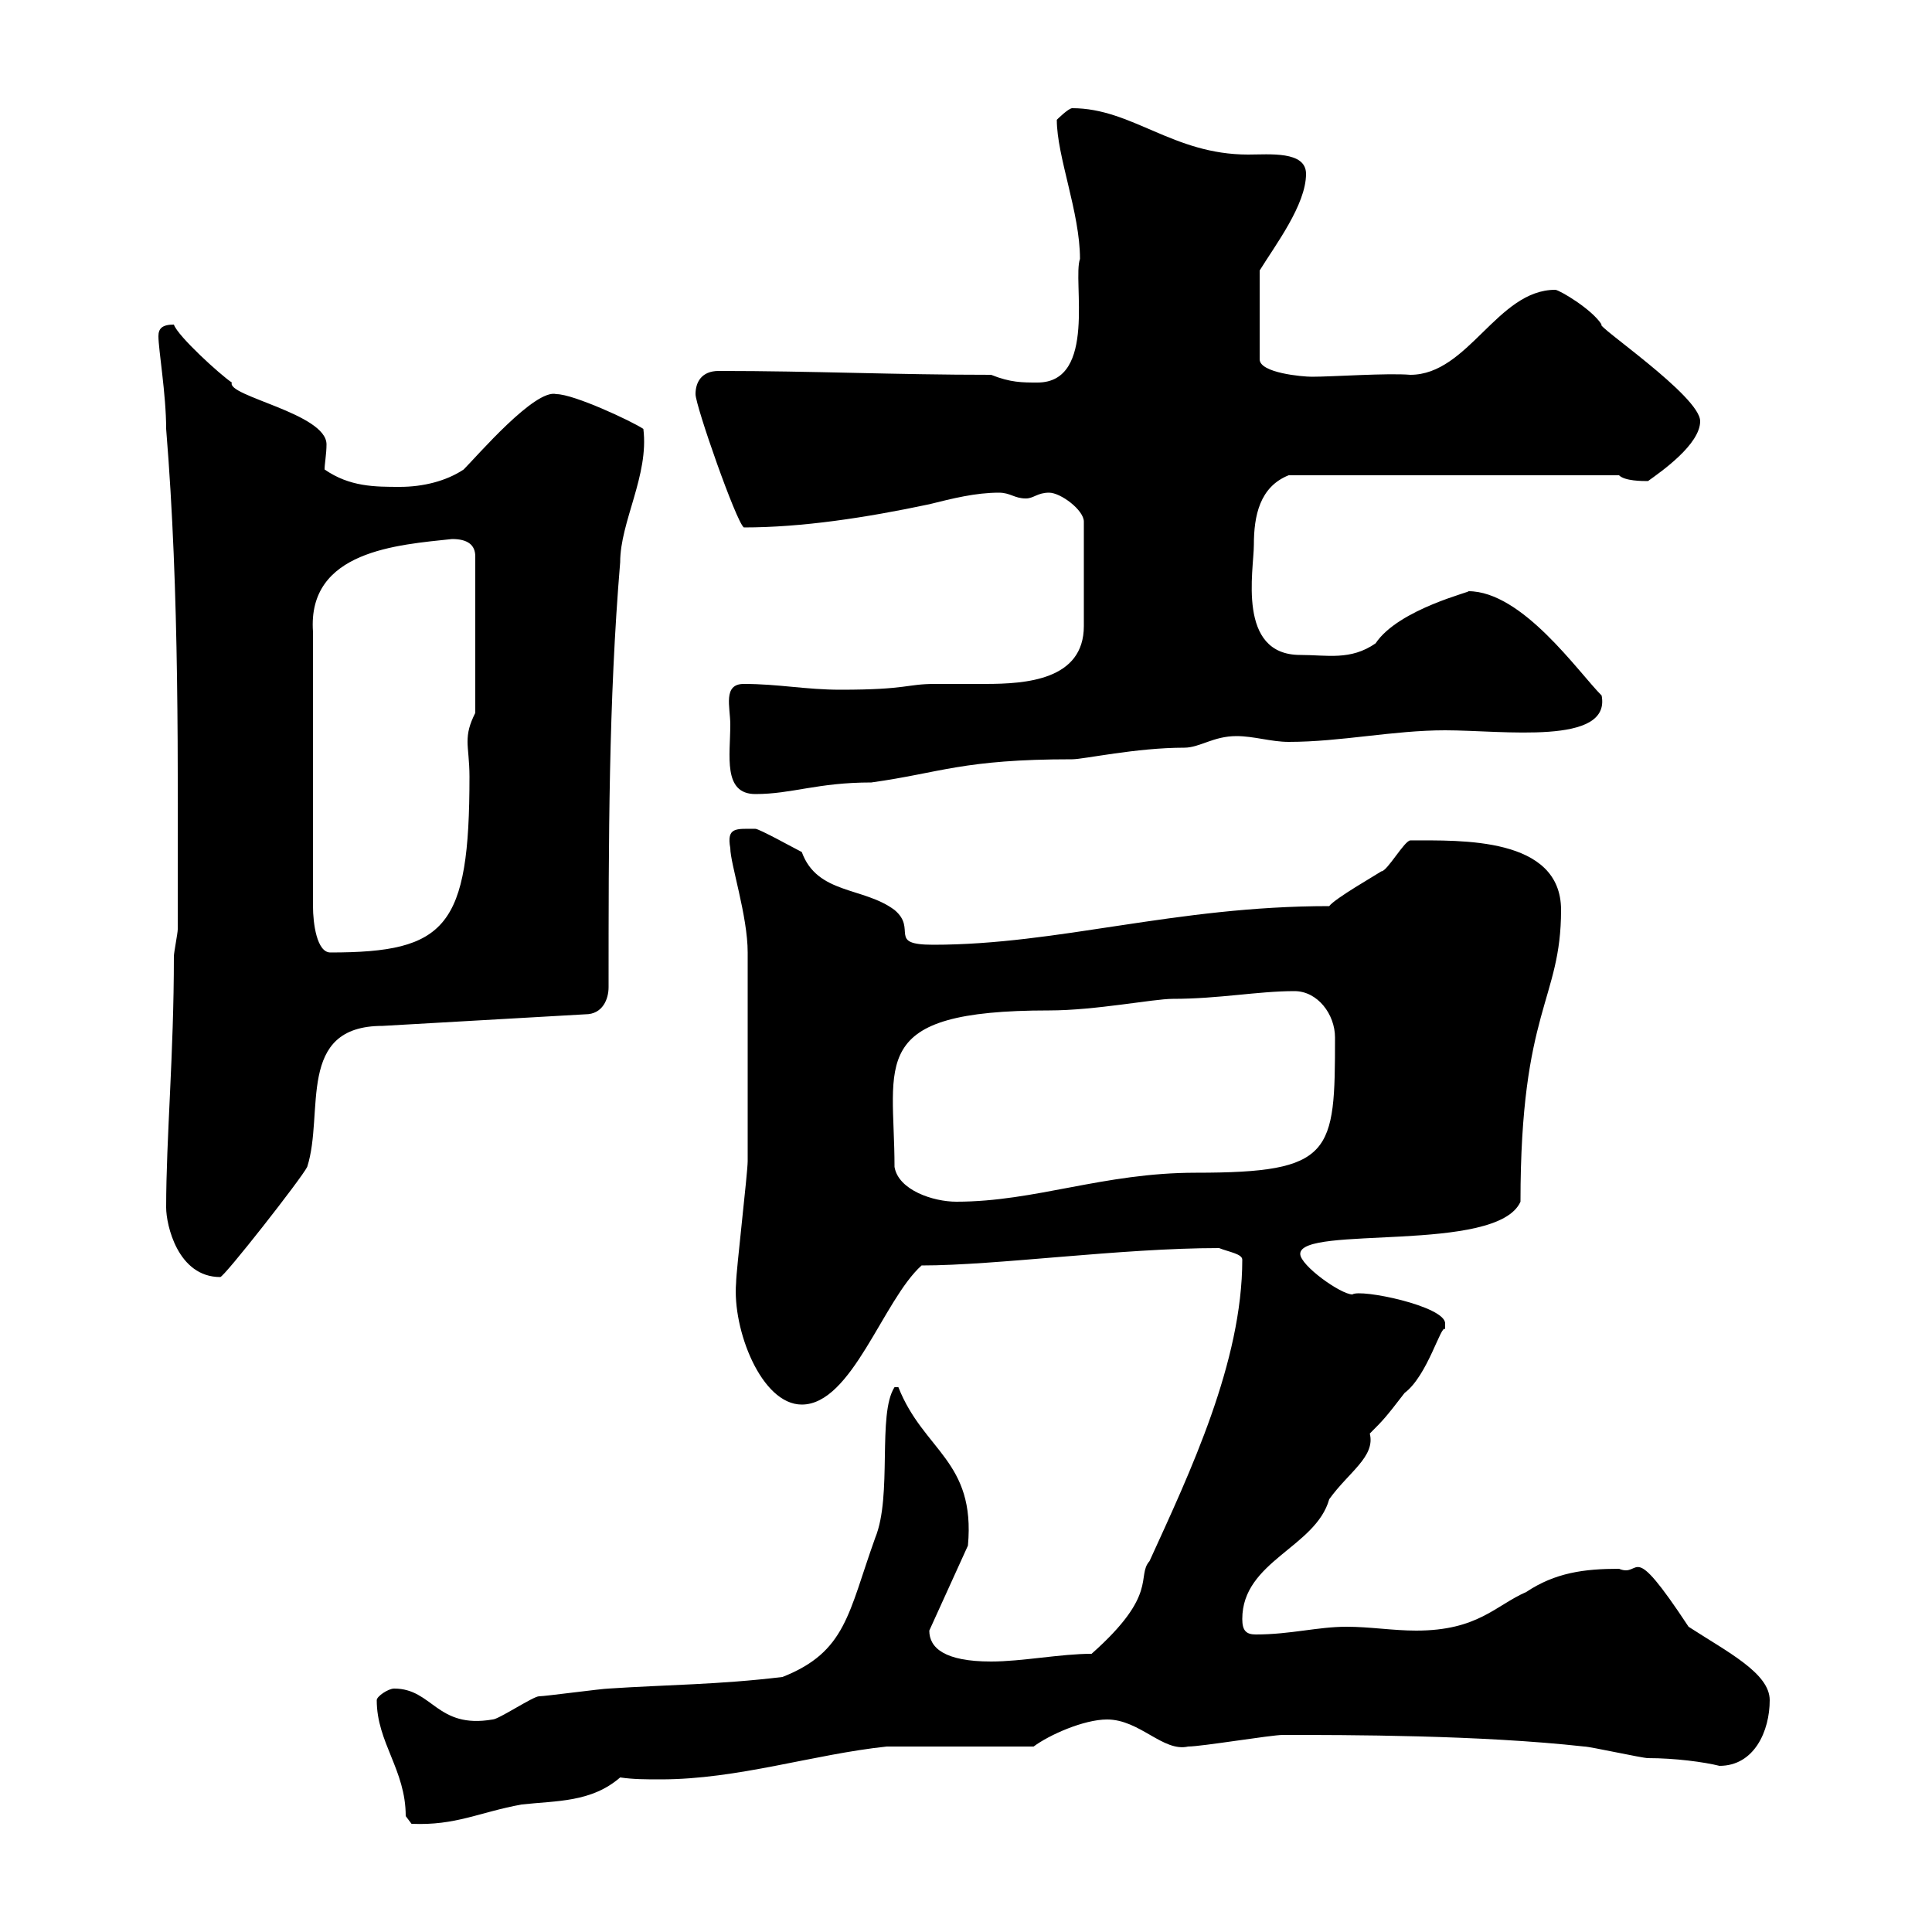 <svg xmlns="http://www.w3.org/2000/svg" xmlns:xlink="http://www.w3.org/1999/xlink" width="300" height="300"><path d="M63 282L63.90 283.20C70.80 283.50 74.40 281.40 81 280.20C86.40 279.60 91.80 279.90 96.30 276C98.40 276.30 100.20 276.30 102.60 276.30C114.60 276.30 126.30 272.40 137.70 271.20C141.30 271.20 156.90 271.20 160.50 271.20C162.90 269.40 168.30 267 171.90 267C177 267 180.60 272.10 184.50 271.20C186.60 271.20 197.40 269.40 199.20 269.40C209.10 269.40 229.80 269.40 246 271.20C246.90 271.20 255 273 255.90 273C260.10 273 264.60 273.60 267 274.20C272.40 274.20 274.80 268.80 274.80 264C274.80 259.80 268.20 256.50 262.20 252.60C252.90 238.50 255 245.10 251.40 243.60C246 243.60 241.50 244.20 237 247.20C232.20 249.30 229.50 253.20 219.90 253.20C216.30 253.20 212.70 252.60 209.10 252.60C204.60 252.60 200.40 253.80 195 253.80C193.50 253.80 192.90 253.20 192.90 251.40C192.90 242.40 204.30 240.30 206.40 232.80C209.40 228.60 213.60 226.20 212.70 222.60C214.80 220.50 215.10 220.20 218.10 216.30C221.70 213.60 223.80 205.50 224.40 206.40C224.40 206.40 224.40 206.40 224.40 205.50C224.40 202.80 211.20 200.10 210 201C208.20 201 201.90 196.50 201.90 194.70C201.90 190.20 232.50 194.70 236.10 186.60C236.10 156.60 242.40 155.40 242.40 141.30C242.40 129.90 226.80 130.50 219 130.50C218.10 130.50 215.40 135.30 214.50 135.30C213.60 135.90 207.30 139.50 206.40 140.70C182.40 140.70 164.40 146.70 144.90 146.70C137.70 146.70 142.50 144.30 138.90 141.30C134.10 137.70 126.90 138.90 124.50 132.30C123.30 131.70 117.90 128.70 117.30 128.70C114.30 128.70 112.80 128.40 113.40 131.70C113.40 134.10 116.10 142.20 116.10 147.90C116.10 159.60 116.10 174 116.10 180.30C116.10 182.10 114.30 197.40 114.30 199.20C113.70 206.40 118.20 218.10 124.50 218.10C132.30 218.10 137.10 201.90 143.10 196.50C154.80 196.50 174 193.80 189.30 193.80C190.80 194.40 192.90 194.70 192.90 195.60C192.90 211.50 184.80 228.60 178.50 242.40C176.40 244.80 180 247.50 169.50 256.80C164.70 256.80 158.70 258 153.90 258C146.70 258 144.30 255.90 144.30 253.20L150.30 240C151.50 226.80 143.40 225.30 139.50 215.40L138.90 215.40C136.20 219.60 138.60 232.20 135.90 238.80C131.70 250.50 131.40 256.50 121.50 260.40C111.60 261.60 103.50 261.60 94.50 262.20C93.60 262.20 84.60 263.40 83.70 263.40C82.80 263.40 77.40 267 76.50 267C67.80 268.50 67.20 262.20 61.20 262.20C60.30 262.20 58.50 263.40 58.50 264C58.50 270.60 63 274.80 63 282ZM25.80 187.50C25.80 190.20 27.60 198.30 34.20 198.30C34.80 198.30 46.80 183 47.70 181.20C50.40 172.80 45.90 159.30 59.40 159.30L90.90 157.50C93.60 157.50 94.50 155.10 94.50 153.30C94.50 130.50 94.50 108.90 96.30 87.30C96.30 81 100.80 73.80 99.90 66.60C98.10 65.40 89.10 61.20 86.40 61.20C83.10 60.30 74.10 70.80 72 72.90C69.30 74.70 65.70 75.60 62.10 75.60C58.20 75.60 54.30 75.60 50.40 72.90C50.40 72 50.70 70.50 50.70 69C50.70 64.20 35.10 61.50 36 59.40C34.20 58.20 27.60 52.20 27 50.40C25.20 50.40 24.60 51 24.60 52.20C24.60 54.30 25.80 61.20 25.80 66.60C27.90 92.40 27.60 118.20 27.60 144.30C27.60 144.90 27 147.90 27 148.50C27 163.80 25.80 176.70 25.80 187.50ZM138.90 181.20C138.90 165 134.40 156.90 162.90 156.90C170.10 156.90 179.10 155.10 182.10 155.10C189.30 155.10 195.30 153.90 201 153.90C204.60 153.90 207.30 157.50 207.30 161.10C207.30 179.10 207 182.10 185.70 182.10C171.30 182.10 160.80 186.60 148.50 186.60C144.90 186.60 139.50 184.80 138.90 181.20ZM70.20 83.70C72.60 83.70 73.80 84.60 73.80 86.40L73.80 110.70C72.90 112.50 72.60 113.70 72.60 115.20C72.60 116.40 72.90 118.20 72.90 120.60C72.90 144 69.30 147.90 51.30 147.90C49.20 147.90 48.60 143.40 48.60 140.70L48.60 98.10C47.70 85.50 61.80 84.60 70.20 83.70ZM113.40 112.50C113.40 117.30 112.20 123.30 117.30 123.30C123 123.30 126.90 121.50 135.30 121.50C146.10 120 149.40 117.90 166.50 117.90C168.30 117.90 176.40 116.10 183.90 116.10C186.30 116.10 188.40 114.30 192 114.30C194.70 114.30 197.40 115.20 200.10 115.20C208.20 115.20 216.30 113.40 224.40 113.40C233.40 113.40 250.20 115.80 248.70 108C245.10 104.40 236.40 91.80 228 91.80C228.90 91.80 217.20 94.50 213.60 99.90C209.70 102.60 206.10 101.70 201.90 101.70C192 101.70 194.70 88.50 194.70 84.60C194.70 80.10 195.60 75.60 200.10 73.80L251.40 73.80C252.30 74.70 255 74.70 255.90 74.70C258 73.20 264 69 264 65.40C264 61.50 247.50 50.40 248.70 50.40C247.20 48 242.10 45 241.50 45C232.50 45 228 58.20 219 58.20C215.40 57.90 207 58.50 203.70 58.50C202.20 58.50 195.60 57.90 195.60 55.80L195.60 42C198 38.10 202.80 31.80 202.80 27C202.80 23.40 197.10 24 193.80 24C182.10 24 175.80 16.80 166.50 16.80C165.90 16.80 164.10 18.60 164.10 18.60C164.10 24.30 167.70 33 167.70 40.20C166.50 43.50 170.40 59.40 161.10 59.40C158.70 59.40 156.90 59.40 153.90 58.20C138.90 58.20 126.30 57.60 111.60 57.60C108.90 57.60 108 59.40 108 61.20C108 63 114.30 81 115.50 81.90C124.50 81.90 134.40 80.40 144.30 78.30C147.90 77.40 151.50 76.50 155.10 76.50C156.90 76.50 157.50 77.40 159.30 77.40C160.50 77.40 161.10 76.50 162.90 76.50C164.70 76.50 168.30 79.20 168.30 81L168.30 97.20C168.30 105.60 159.30 106.20 153 106.20C150.30 106.20 147.90 106.20 145.20 106.20C140.70 106.20 141 107.10 130.50 107.10C125.10 107.10 120.90 106.20 115.50 106.20C112.20 106.20 113.40 109.80 113.40 112.50Z"/></svg>